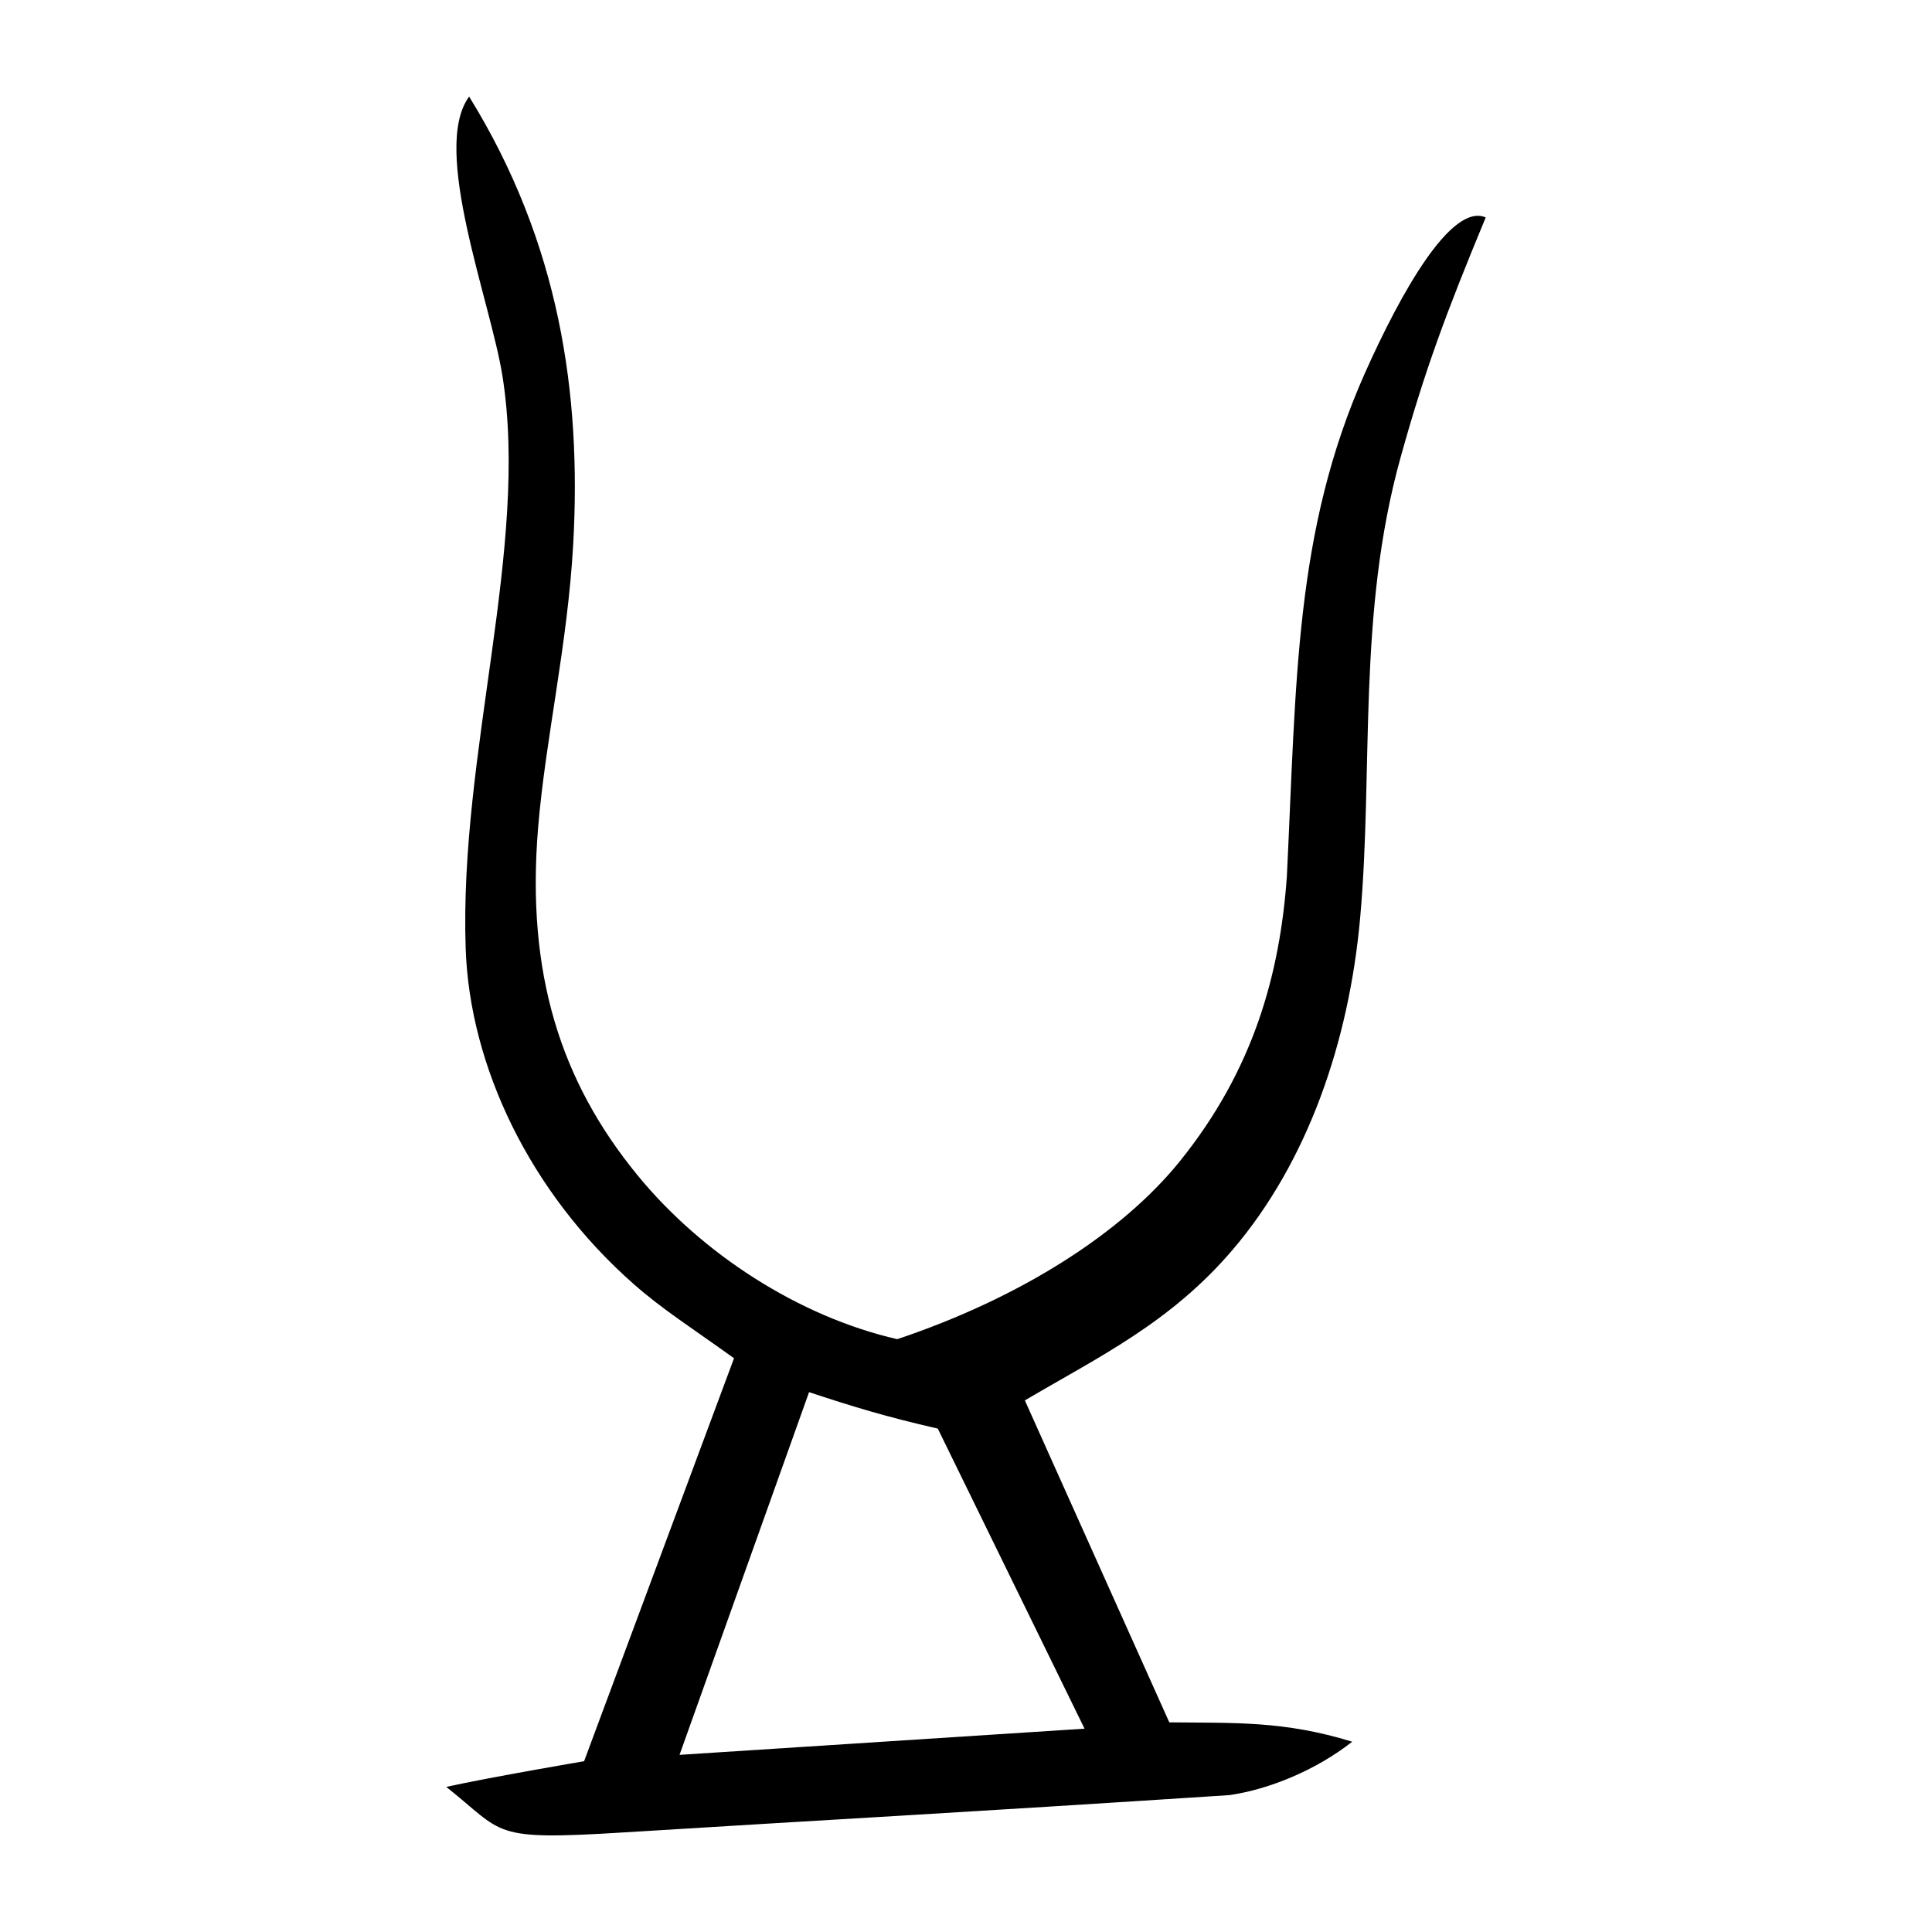 <?xml version="1.0" encoding="UTF-8" standalone="no"?>
<svg
   xmlns:dc="http://purl.org/dc/elements/1.1/"
   xmlns:cc="http://creativecommons.org/ns#"
   xmlns:rdf="http://www.w3.org/1999/02/22-rdf-syntax-ns#"
   xmlns:svg="http://www.w3.org/2000/svg"
   xmlns="http://www.w3.org/2000/svg"
   viewBox="0 0 300 300"
   height="300"
   width="300"
   id="svg50"
   version="1.1">
  <defs
     id="defs54" />
  <path
     id="path60"
     d="m 69.295,277.466 c 7.112,-1.558 21.403,-3.984 21.403,-3.984 L 113.979,210.908 C 107.229,206.062 102.878,203.328 98.452,199.436 82.209,185.153 72.933,165.47 72.311,147.299 71.274,116.994 82.204,84.957 78.034,58.472 76.191,46.764 66.863,23.118 72.847,15 c 14.068,22.765 17.451,46.183 16.162,69.462 -0.867,15.661 -4.308,30.231 -5.453,44.069 -1.882,22.744 3.566,39.44 15.394,53.909 10.007,12.242 25.101,22.01 40.376,25.506 19.369,-6.495 34.985,-16.601 43.878,-27.625 11.443,-14.184 15.536,-29.026 16.621,-44.236 1.486,-30.463 1.206,-53.556 12.086,-78.078 5.62,-12.597 13.46,-26.557 18.793,-24.246 -6.148,14.814 -9.469,23.766 -13.23,37.295 -6.745,24.263 -4.202,48.281 -6.262,71.379 -1.741,19.525 -8.239,38.031 -19.747,51.556 -9.691,11.39 -20.721,16.625 -32.326,23.461 l 22.43,49.993 c 10.278,0.112 17.825,-0.251 28.4,3.008 -5.636,4.429 -12.905,7.395 -19.023,8.285 -43.928,2.866 -58.74,3.605 -93.999,5.792 -20.942,1.299 -18.477,0.209 -27.653,-7.064 z m 99.113,-9.038 -22.788,-46.595 c -8.143,-1.857 -13.364,-3.473 -19.989,-5.659 l -20.113,56.32 z"
     style="fill:#000000;stroke-width:0.695" />
</svg>

